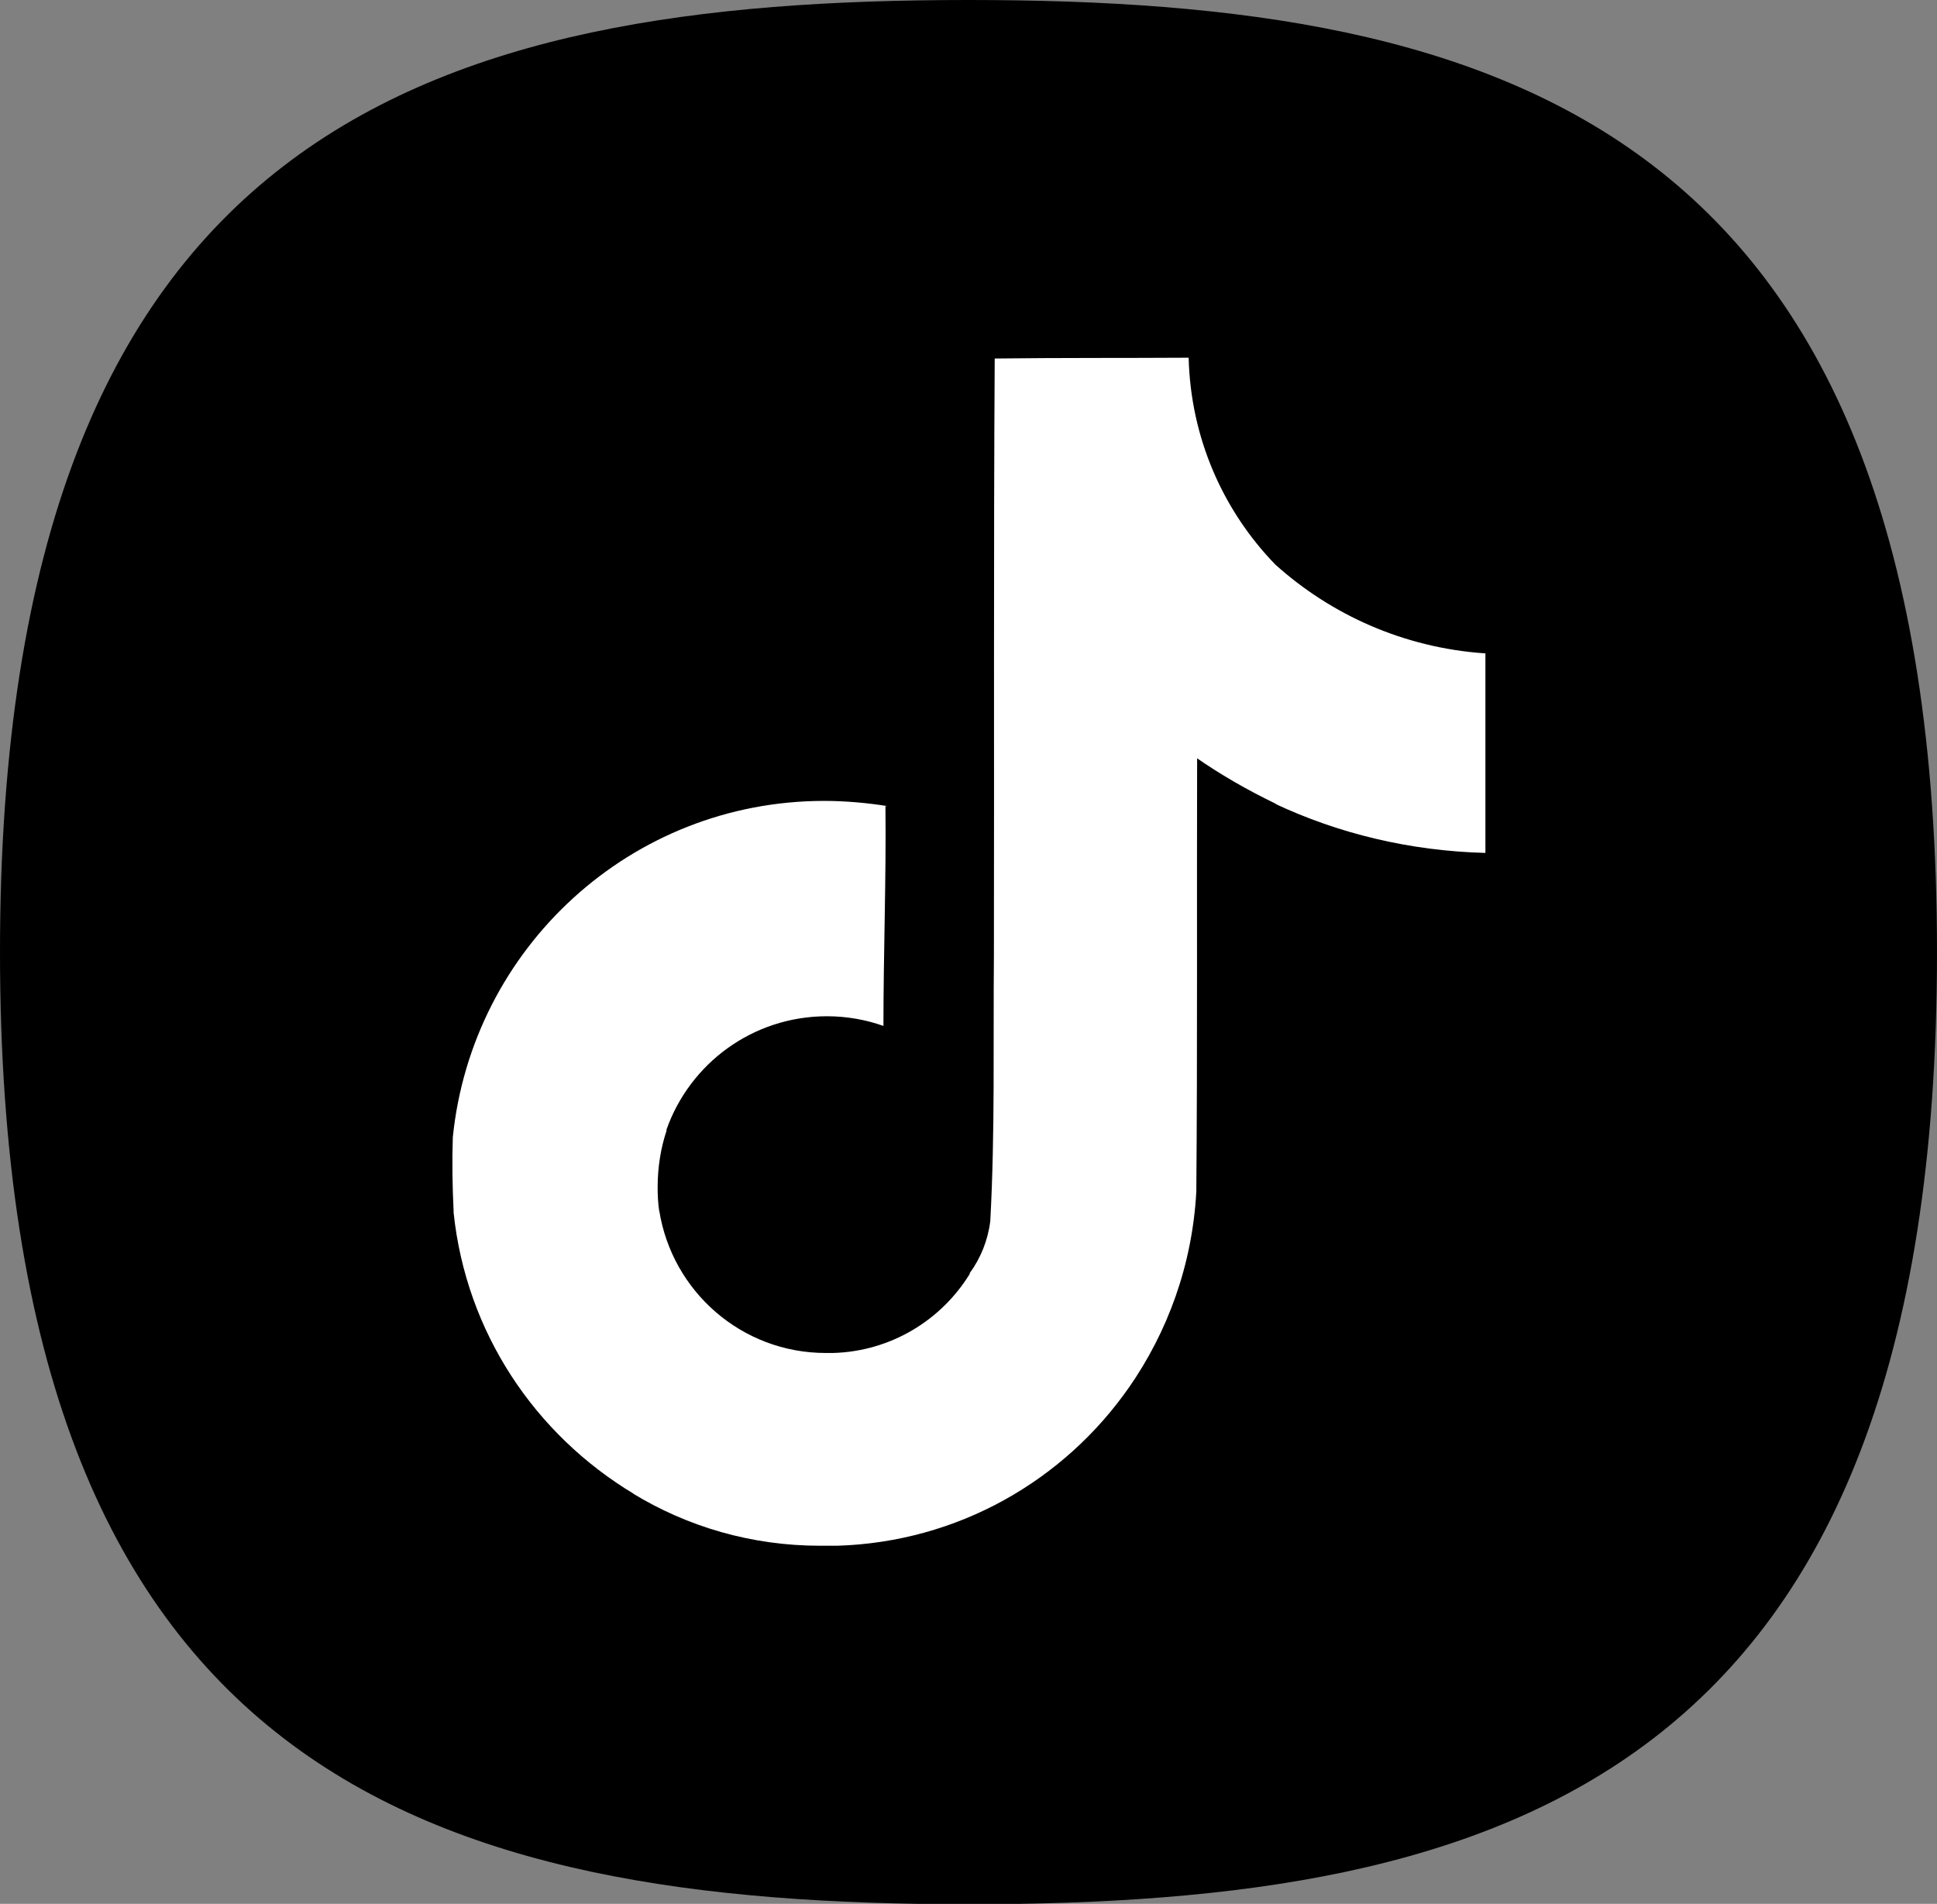 <svg xmlns="http://www.w3.org/2000/svg" xmlns:xlink="http://www.w3.org/1999/xlink" id="Grupo_5494" data-name="Grupo 5494" viewBox="0 0 48.04 47.21"><rect x="0" y="0" width="48.04" height="47.21" fill="#808080" stroke="none"/><defs><style>      .cls-1 {        clip-path: url(#clippath);      }      .cls-2 {        fill: none;      }      .cls-2, .cls-3, .cls-4 {        stroke-width: 0px;      }      .cls-3 {        fill: #000;      }      .cls-4 {        fill: #fff;      }    </style><clipPath id="clippath"><rect class="cls-2" width="48.04" height="47.21"></rect></clipPath></defs><g id="Grupo_5483" data-name="Grupo 5483"><g class="cls-1"><g id="Grupo_5477" data-name="Grupo 5477"><path id="Caminho_2967" data-name="Caminho 2967" class="cls-3" d="M48.04,23.61c0,20.52-10.76,23.61-24.02,23.61S0,44.12,0,23.61,10.76,0,24.02,0s24.02,3.09,24.02,23.61"></path></g></g></g><path class="cls-4" d="M24.67,8.89c1.61-.02,3.21-.01,4.81-.02.05,2,.86,3.8,2.15,5.13h0c1.39,1.25,3.19,2.06,5.18,2.2h.03v4.95c-1.88-.05-3.65-.48-5.24-1.23l.08.03c-.77-.37-1.42-.75-2.04-1.18l.05.03c-.01,3.59.01,7.18-.02,10.75-.1,1.82-.71,3.48-1.68,4.87l.02-.03c-1.62,2.33-4.26,3.85-7.25,3.94h-.01c-.12,0-.26,0-.41,0-1.7,0-3.29-.47-4.65-1.3l.04.02c-2.47-1.48-4.17-4.02-4.48-6.98v-.04c-.03-.61-.04-1.23-.02-1.83.48-4.7,4.42-8.34,9.21-8.34.54,0,1.07.05,1.58.13h-.06c.02,1.81-.05,3.63-.05,5.45-.42-.15-.9-.24-1.4-.24-1.84,0-3.4,1.17-3.98,2.81v.03c-.14.42-.22.9-.22,1.4,0,.2.01.4.04.6v-.02c.32,2.01,2.05,3.53,4.13,3.53.06,0,.12,0,.18,0h0c1.44-.04,2.69-.82,3.39-1.96v-.02c.27-.37.45-.81.51-1.29h0c.12-2.21.07-4.4.09-6.6.01-4.95-.01-9.89.02-14.83h0Z"></path></svg>